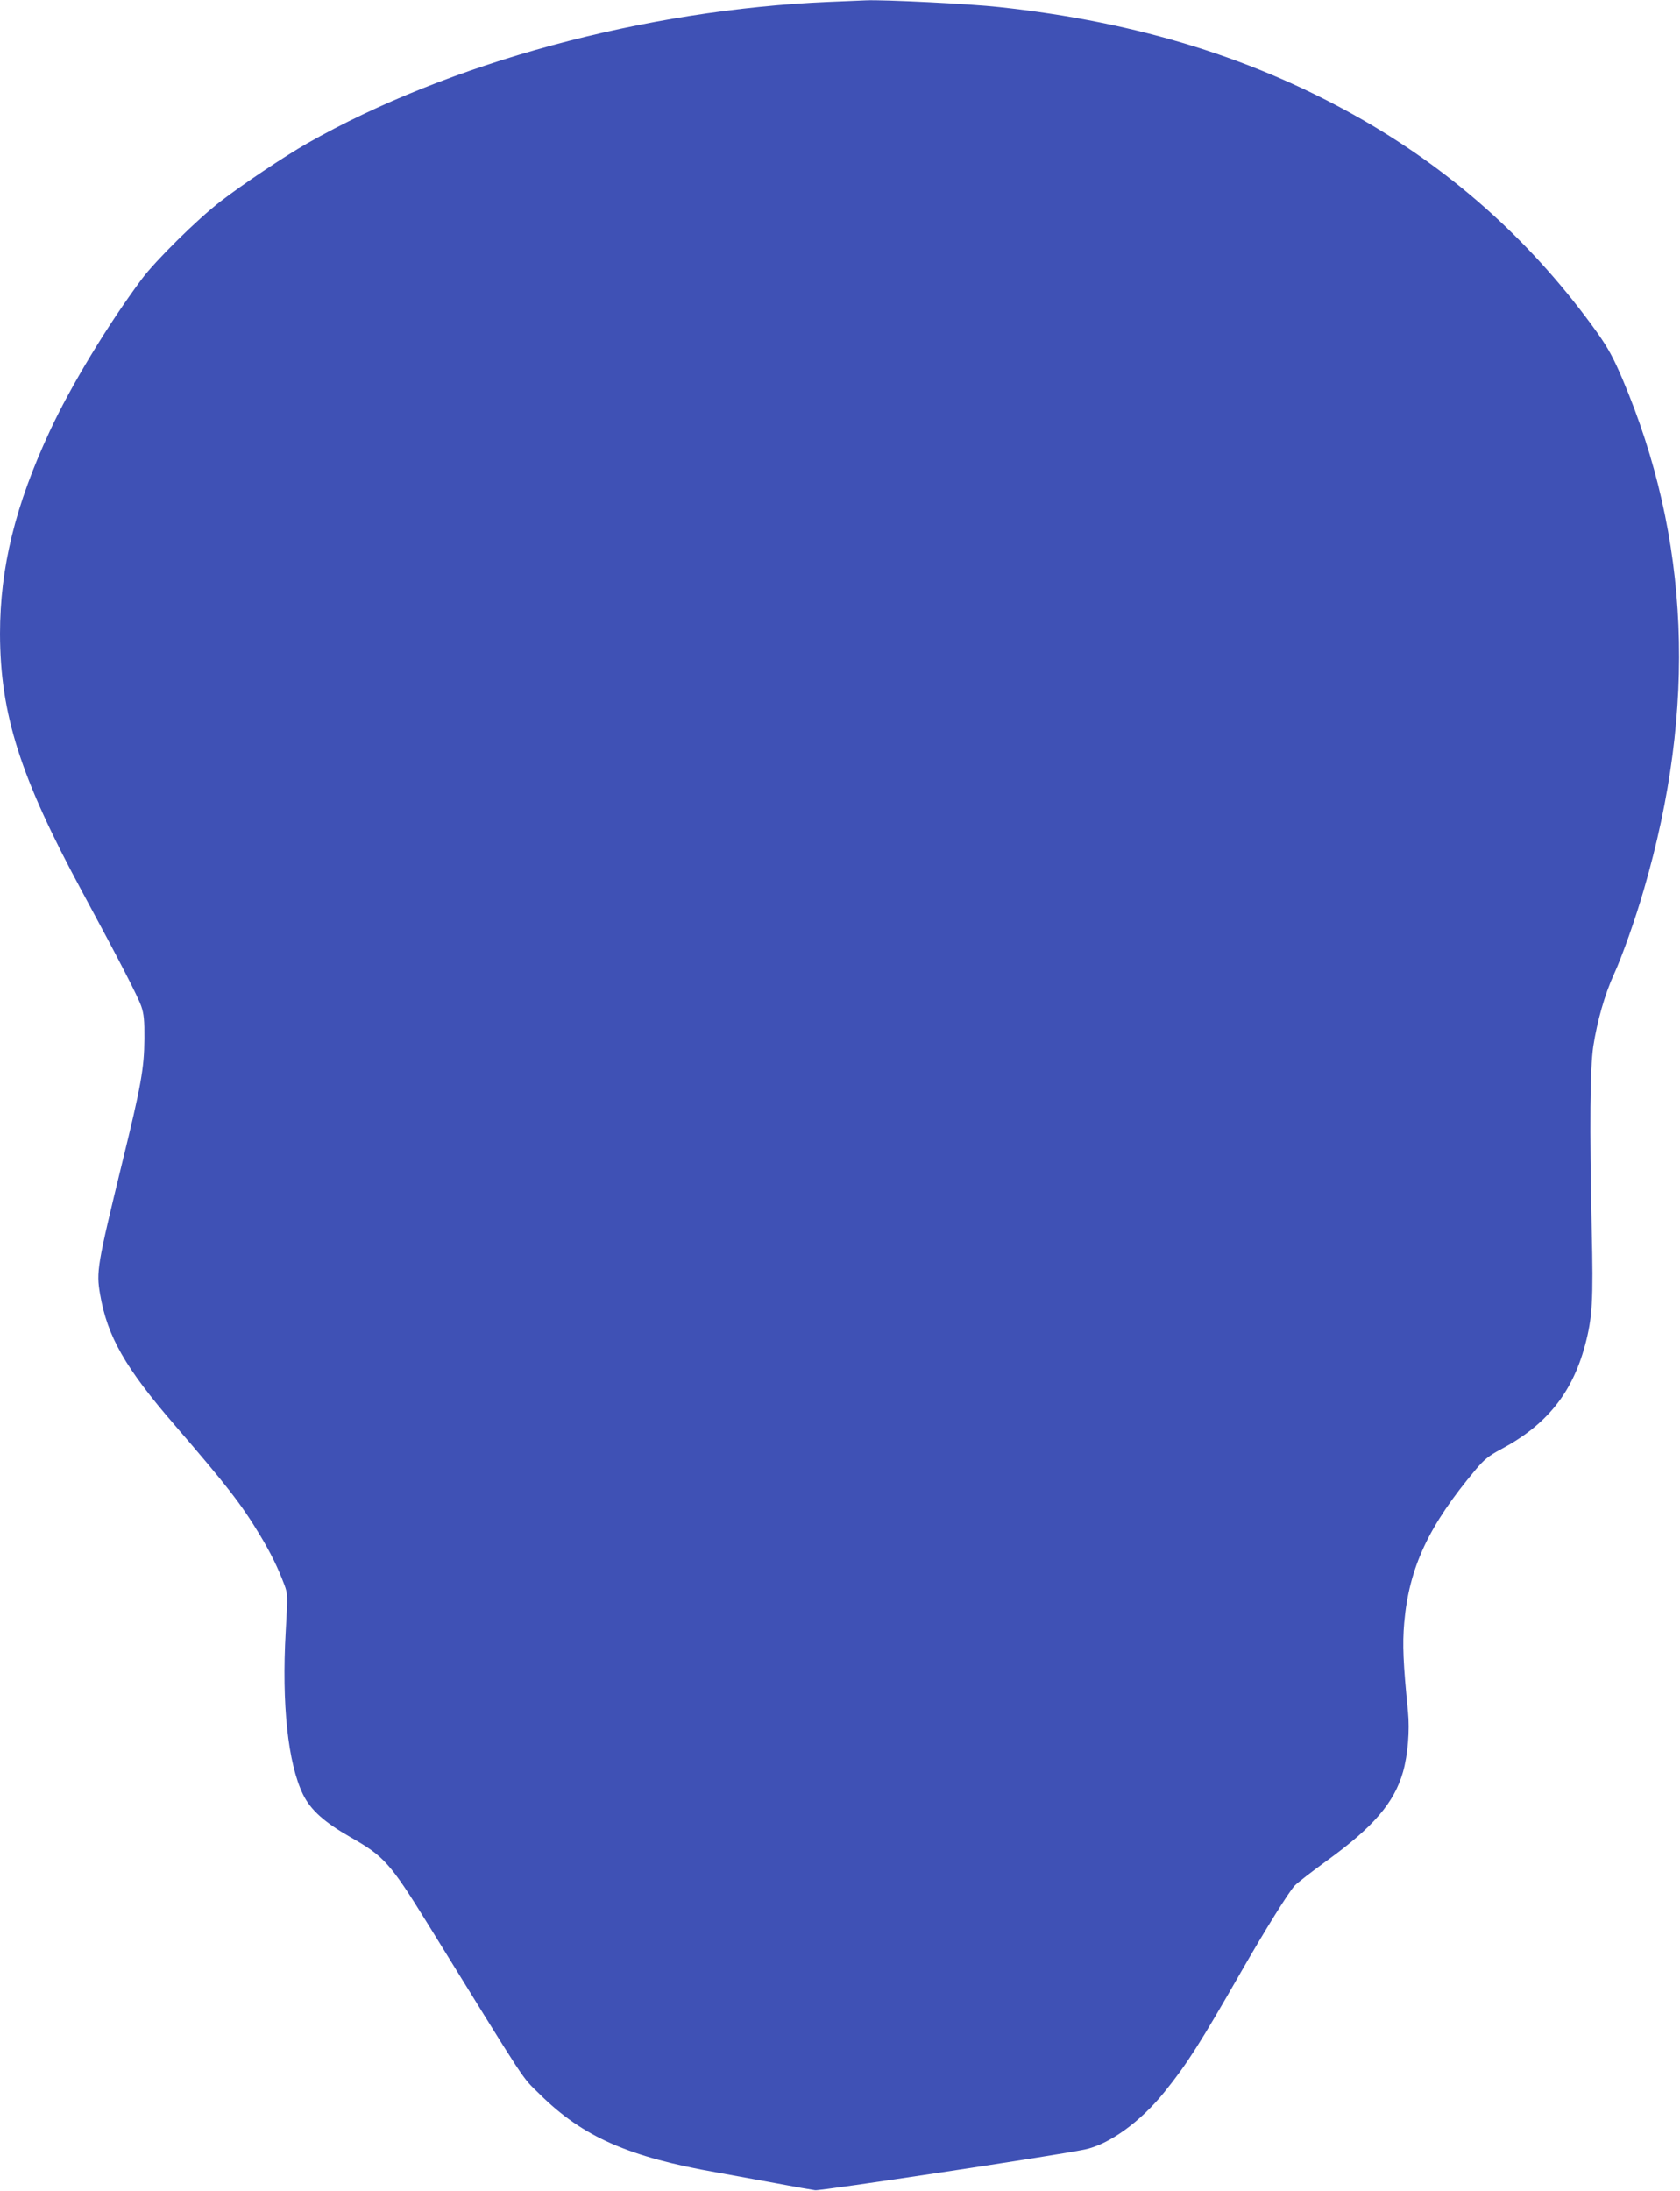 <?xml version="1.0" standalone="no"?>
<!DOCTYPE svg PUBLIC "-//W3C//DTD SVG 20010904//EN"
 "http://www.w3.org/TR/2001/REC-SVG-20010904/DTD/svg10.dtd">
<svg version="1.0" xmlns="http://www.w3.org/2000/svg"
 width="982pt" height="1280pt" viewBox="0 0 982 1280"
 preserveAspectRatio="xMidYMid meet">
<g transform="translate(0,1280) scale(0.1,-0.1)"
fill="#3f51b5" stroke="none">
<path d="M4845 12789 c-1075 -45 -2222 -356 -3050 -827 -130 -74 -381 -242
-505 -338 -136 -104 -382 -348 -461 -454 -198 -266 -416 -626 -538 -889 -202
-434 -291 -798 -291 -1184 1 -469 118 -838 483 -1512 215 -398 323 -607 343
-665 15 -44 19 -82 18 -190 -1 -171 -20 -276 -129 -720 -147 -604 -153 -639
-130 -772 42 -246 147 -430 435 -763 306 -355 389 -461 500 -645 62 -103 104
-188 142 -289 20 -53 20 -61 8 -275 -24 -423 13 -769 101 -950 45 -92 125
-163 279 -251 194 -110 231 -151 447 -500 607 -982 547 -891 657 -1000 251
-249 520 -368 1041 -459 83 -15 236 -43 340 -62 105 -20 208 -38 230 -41 34
-4 1408 203 1575 238 142 29 327 162 468 338 131 162 208 284 447 701 141 246
277 464 313 503 15 16 99 81 187 145 272 197 394 338 446 519 28 99 40 242 29
353 -28 280 -33 393 -22 518 28 323 143 569 419 897 48 57 75 79 144 116 268
142 418 328 494 609 43 163 49 258 39 680 -13 603 -10 935 9 1066 23 148 67
304 121 422 48 104 127 328 175 495 311 1065 269 2053 -125 2982 -53 124 -84
181 -146 269 -368 515 -825 930 -1368 1243 -624 359 -1313 574 -2130 662 -160
18 -677 44 -780 39 -19 -1 -116 -5 -215 -9z"/>
</g>
</svg>
